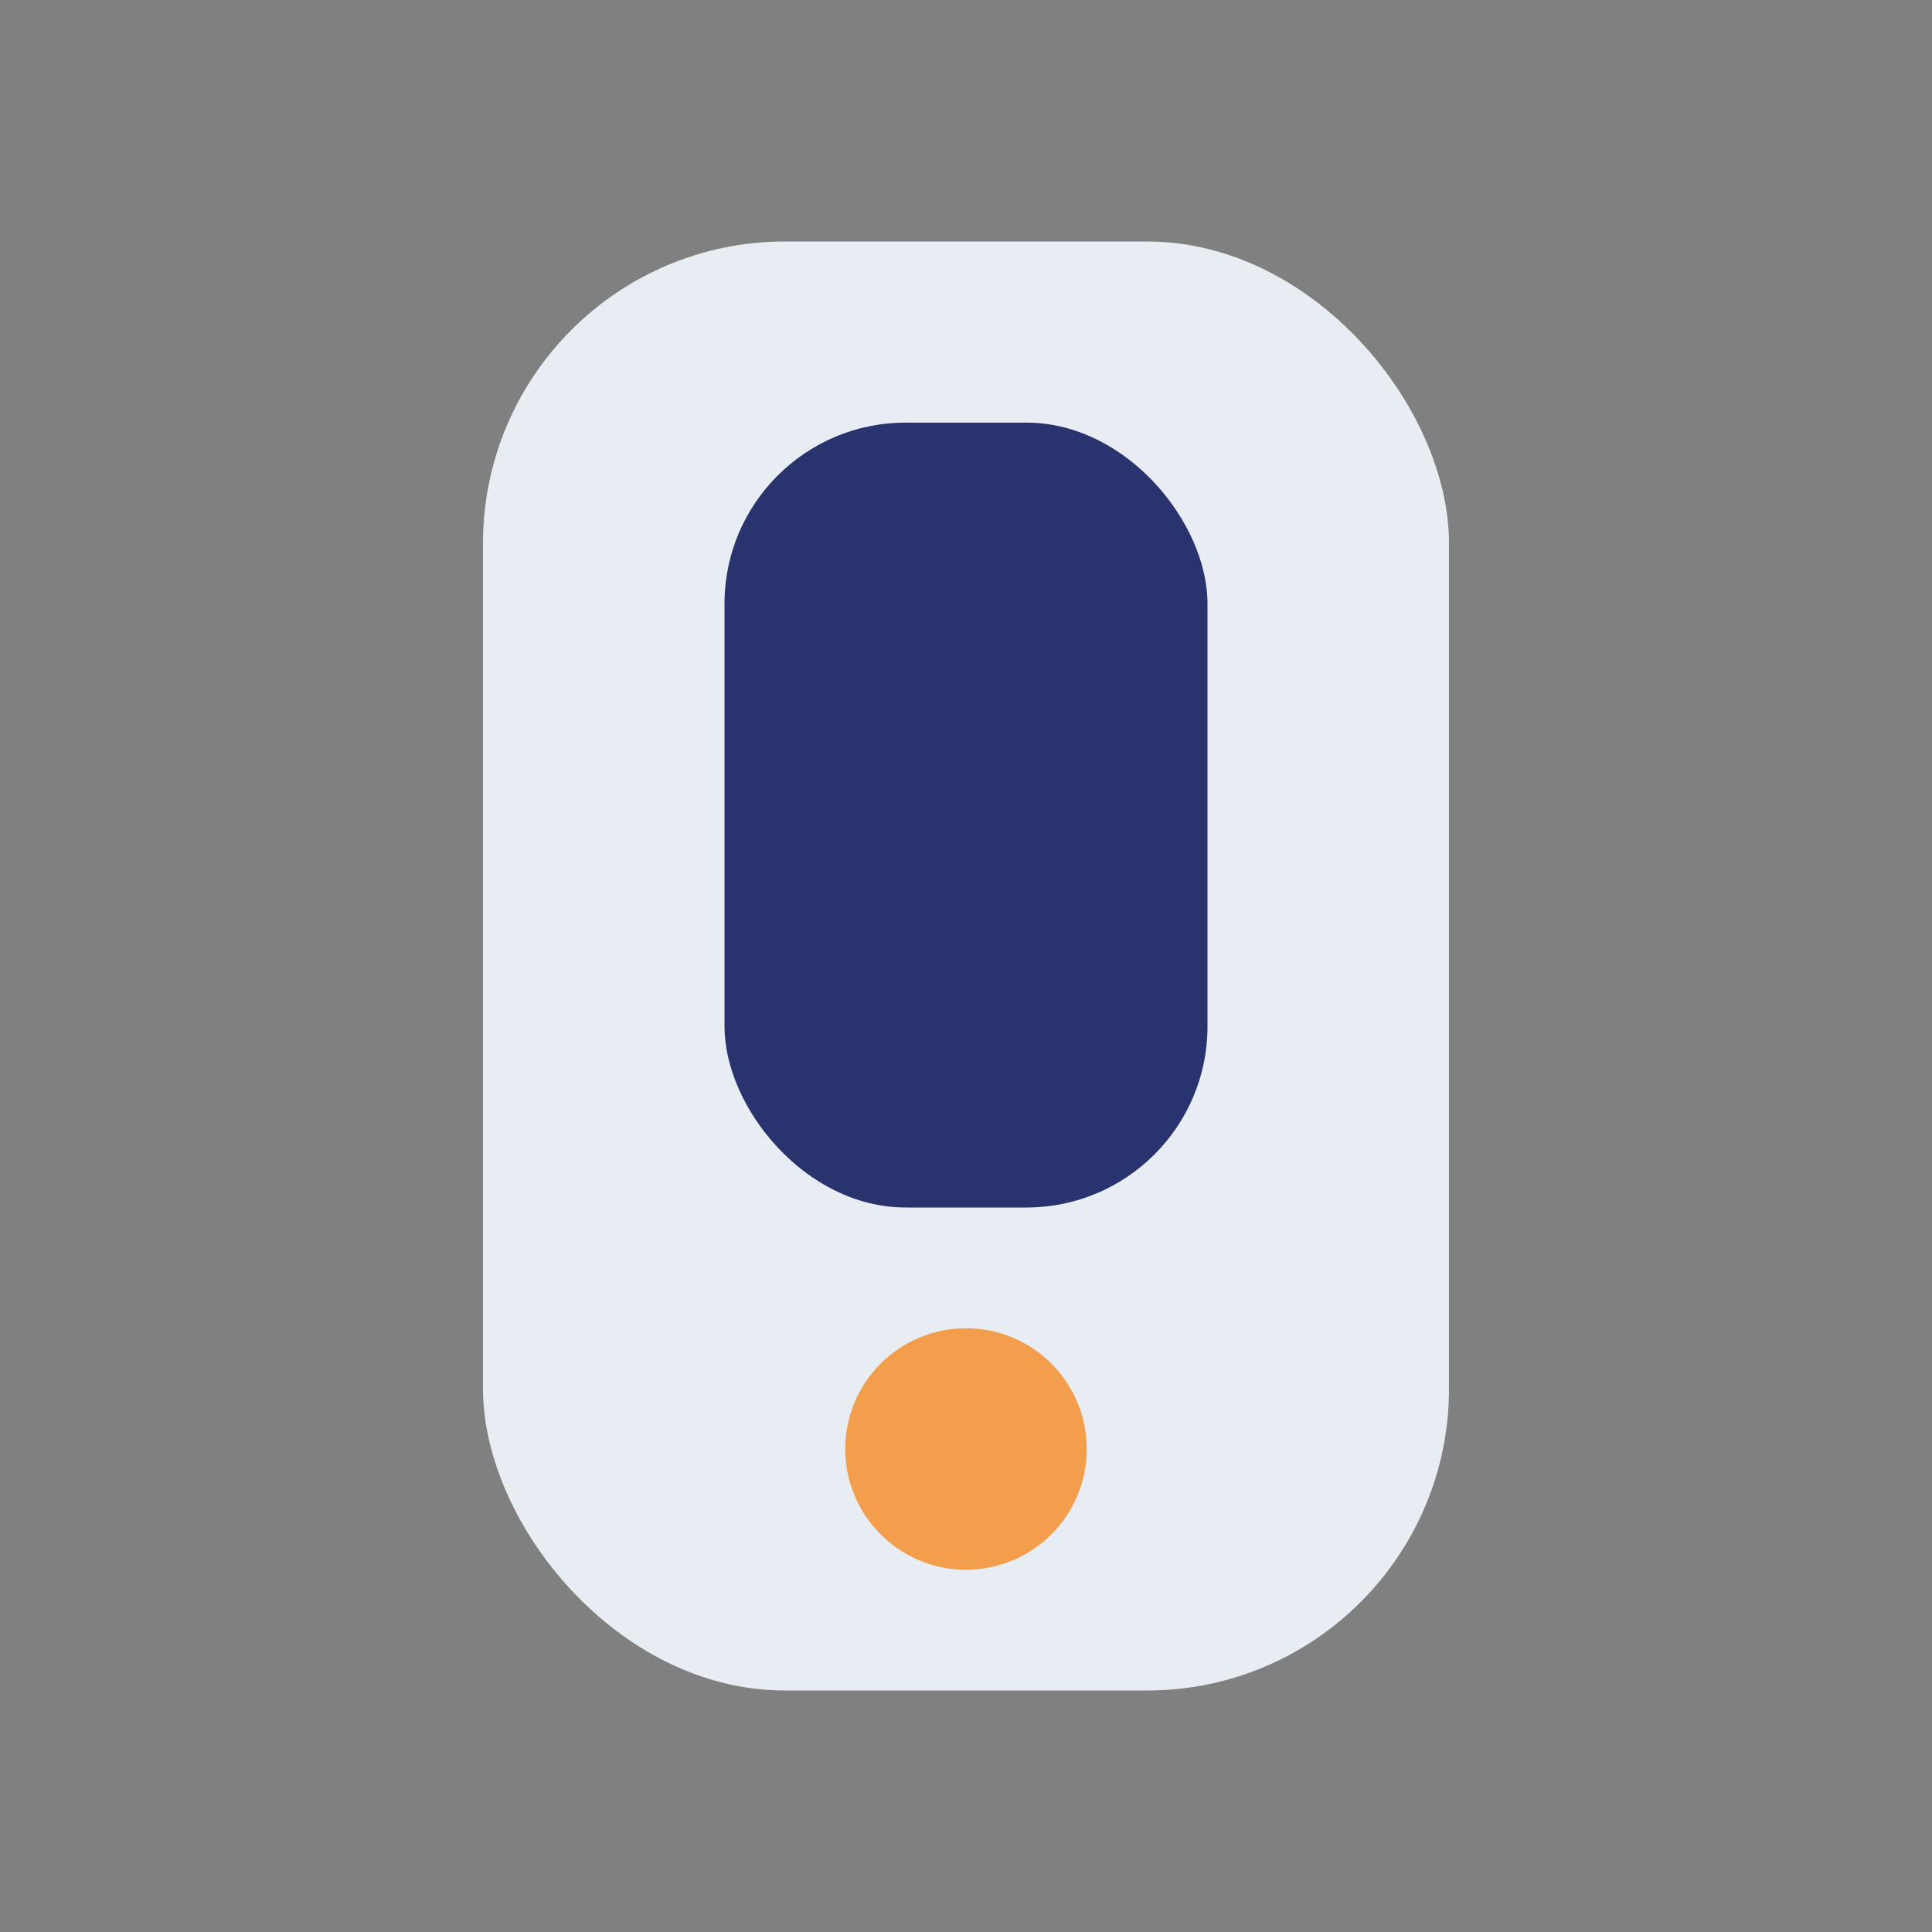 <?xml version="1.0" encoding="UTF-8"?>
<svg xmlns="http://www.w3.org/2000/svg" width="32" height="32" viewBox="0 0 32 32"><rect x="0" y="0" width="32" height="32" fill="#808080" stroke="none"/><rect x="8" y="4" width="16" height="24" rx="5" fill="#E8EDF3"/><rect x="12" y="7" width="8" height="13" rx="3" fill="#29336D"/><circle cx="16" cy="24" r="2" fill="#F29E4C"/></svg>